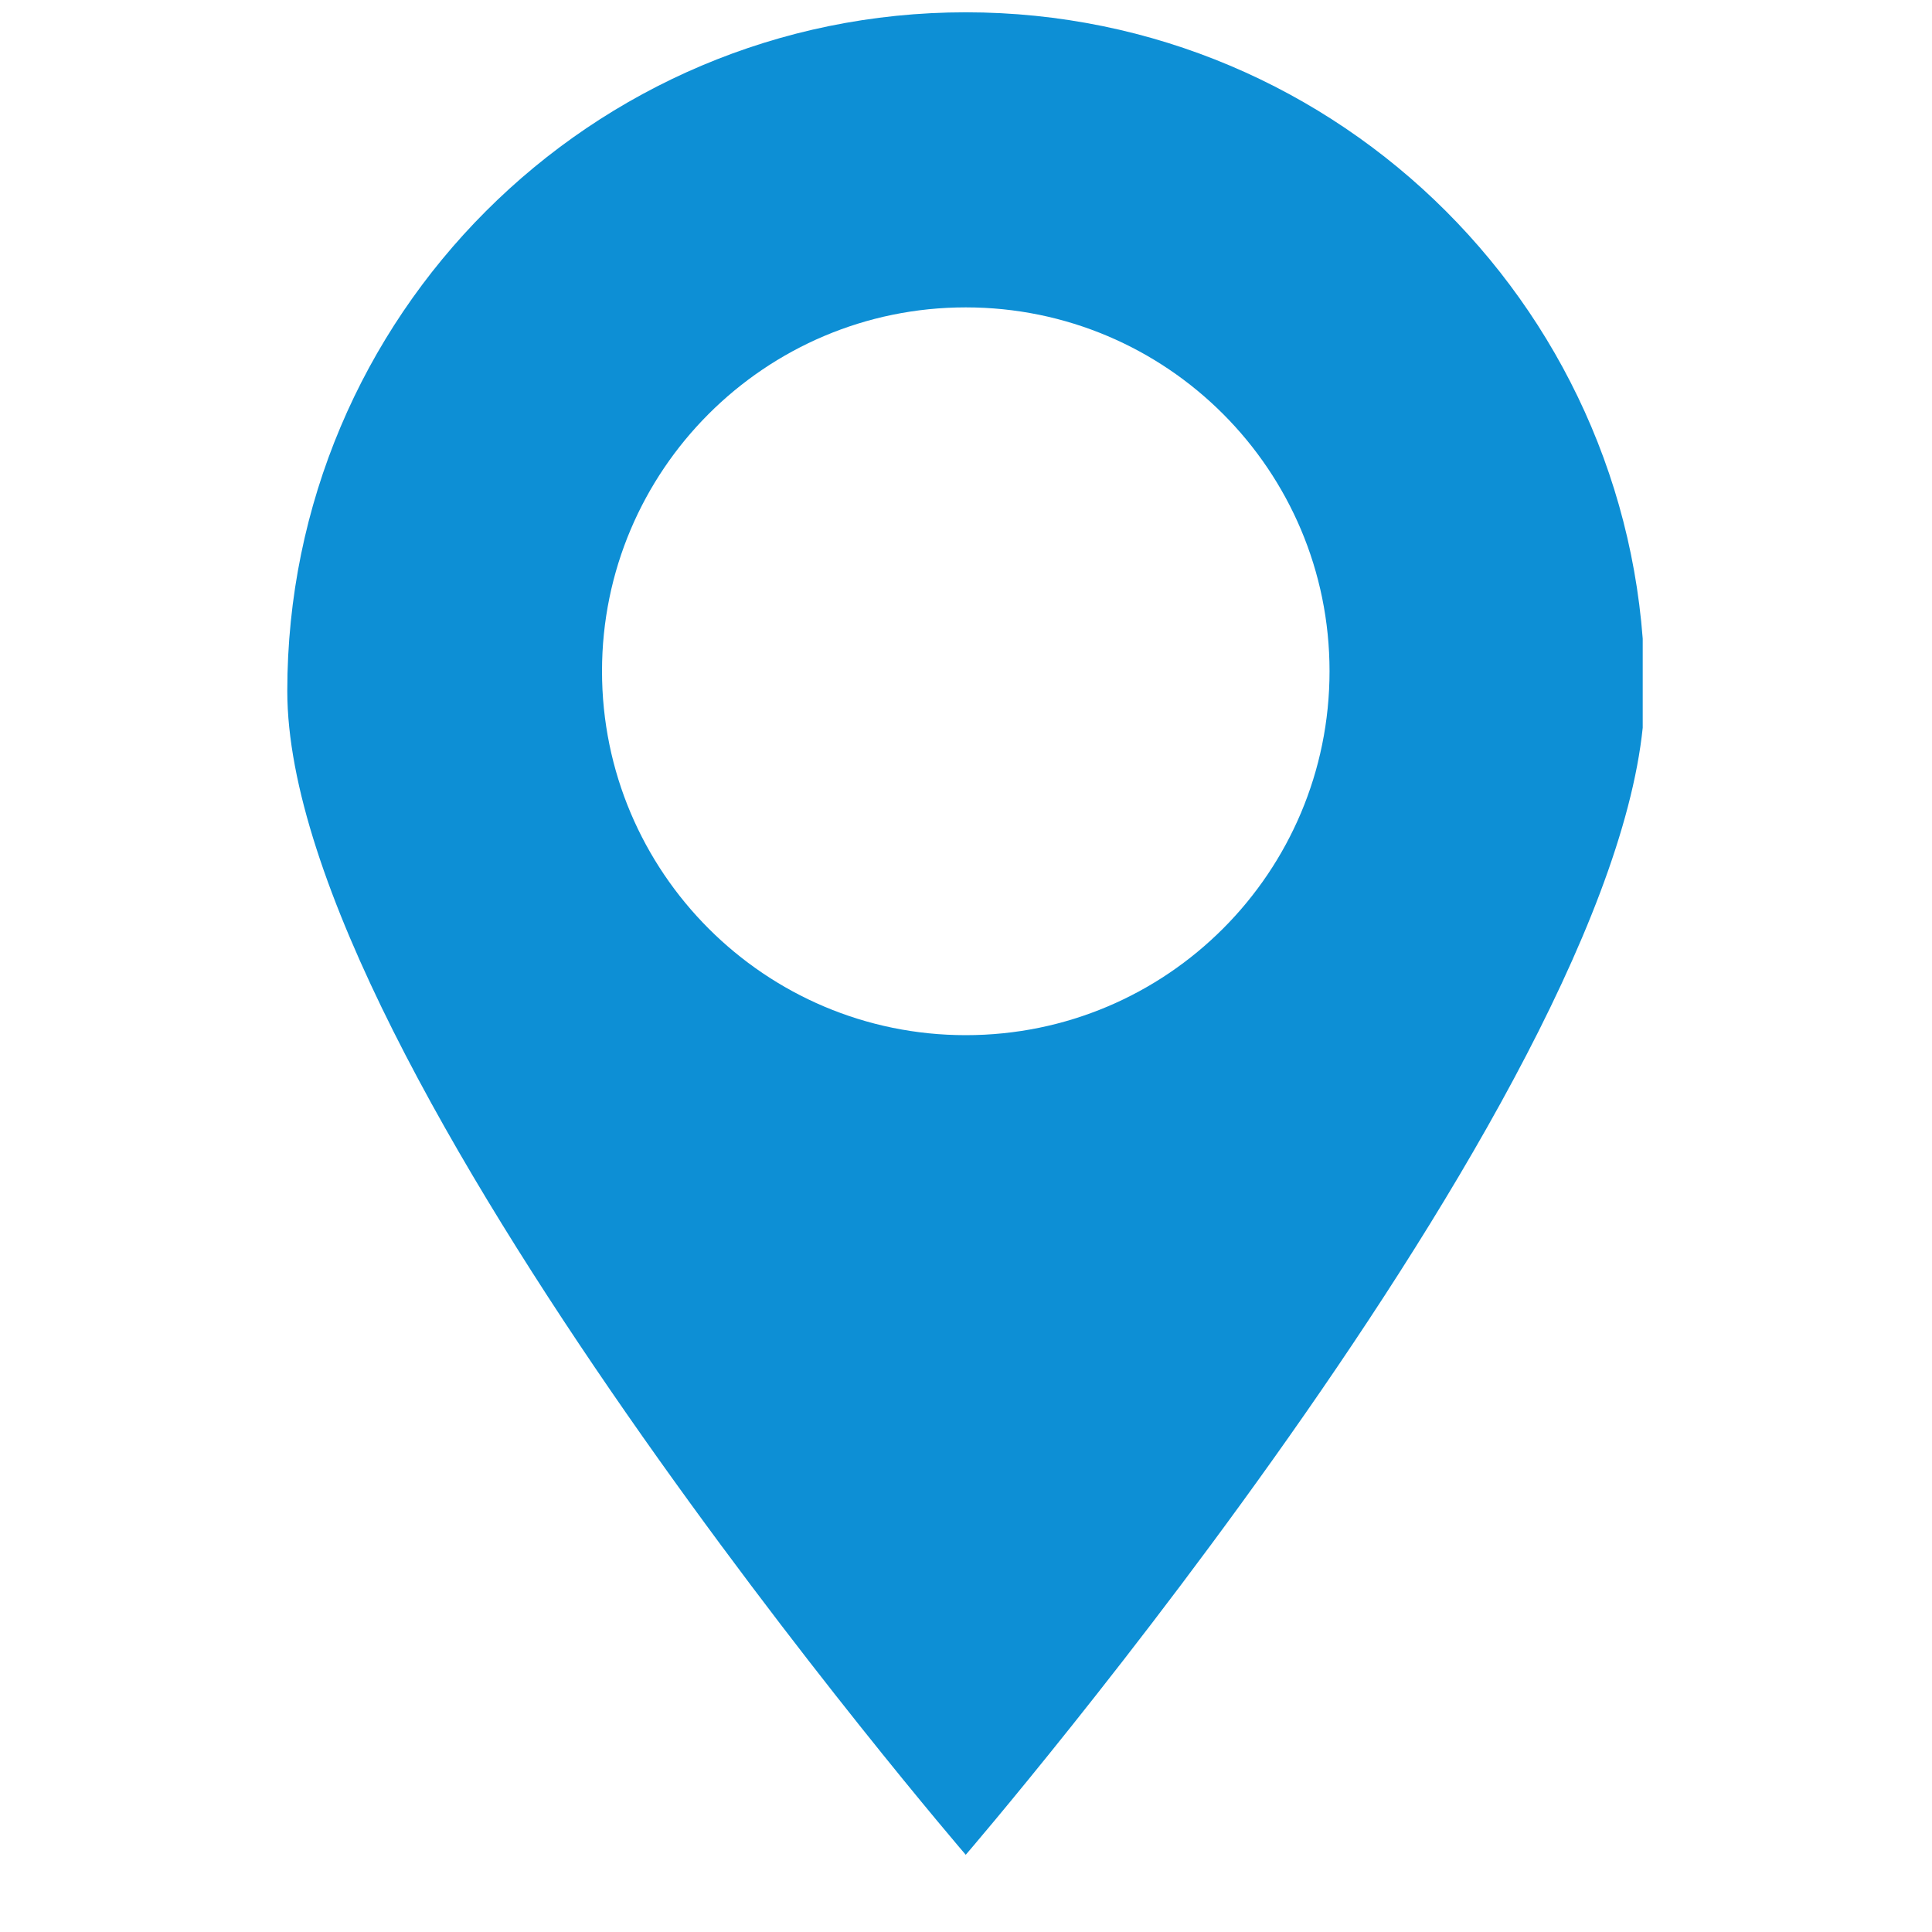 <?xml version="1.0" encoding="UTF-8"?>
<svg xmlns="http://www.w3.org/2000/svg" xmlns:xlink="http://www.w3.org/1999/xlink" width="40" zoomAndPan="magnify" viewBox="0 0 30 30" height="40" preserveAspectRatio="xMidYMid meet" version="1.0">
  <defs>
    <clipPath id="5e886eaa68">
      <path d="M 16.07 17.418 L 18.973 17.418 L 18.973 21.773 L 16.07 21.773 Z M 16.07 17.418 " clip-rule="nonzero"></path>
    </clipPath>
    <clipPath id="6ed93a6b38">
      <path d="M 4.457 0 L 25.508 0 L 25.508 29 L 4.457 29 Z M 4.457 0 " clip-rule="nonzero"></path>
    </clipPath>
  </defs>
  <g clip-path="url(#5e886eaa68)">
    <path fill="#ea0000" d="M 18.547 17.84 C 18.832 18.121 18.973 18.461 18.973 18.859 C 18.973 19.172 18.762 19.707 18.344 20.453 C 18.145 20.809 17.941 21.141 17.738 21.449 L 17.52 21.773 L 17.309 21.449 C 17.102 21.141 16.898 20.809 16.699 20.453 C 16.281 19.703 16.07 19.172 16.07 18.859 C 16.07 18.461 16.215 18.121 16.5 17.84 C 16.781 17.559 17.121 17.418 17.52 17.418 C 17.922 17.418 18.262 17.559 18.547 17.84 M 17.52 18.102 C 17.312 18.102 17.137 18.176 16.988 18.32 C 16.844 18.469 16.77 18.641 16.77 18.848 C 16.77 19.055 16.844 19.23 16.988 19.379 C 17.137 19.523 17.312 19.598 17.52 19.598 C 17.73 19.598 17.906 19.523 18.055 19.379 C 18.203 19.23 18.277 19.055 18.277 18.848 C 18.277 18.641 18.203 18.469 18.055 18.32 C 17.906 18.176 17.73 18.102 17.52 18.102 " fill-opacity="1" fill-rule="nonzero"></path>
  </g>
  <g clip-path="url(#6ed93a6b38)">
    <path fill="#0d8fd5" d="M 14.996 16.074 C 11.879 16.074 9.348 13.543 9.348 10.422 C 9.348 7.305 11.879 4.773 14.996 4.773 C 18.121 4.773 20.645 7.305 20.645 10.422 C 20.645 13.543 18.121 16.074 14.996 16.074 Z M 14.996 0.191 C 9.176 0.191 4.461 4.91 4.461 10.73 C 4.461 16.555 14.996 28.801 14.996 28.801 C 14.996 28.801 25.539 16.555 25.539 10.73 C 25.539 4.91 20.82 0.191 14.996 0.191 " fill-opacity="1" fill-rule="nonzero"></path>
  </g>
</svg>

